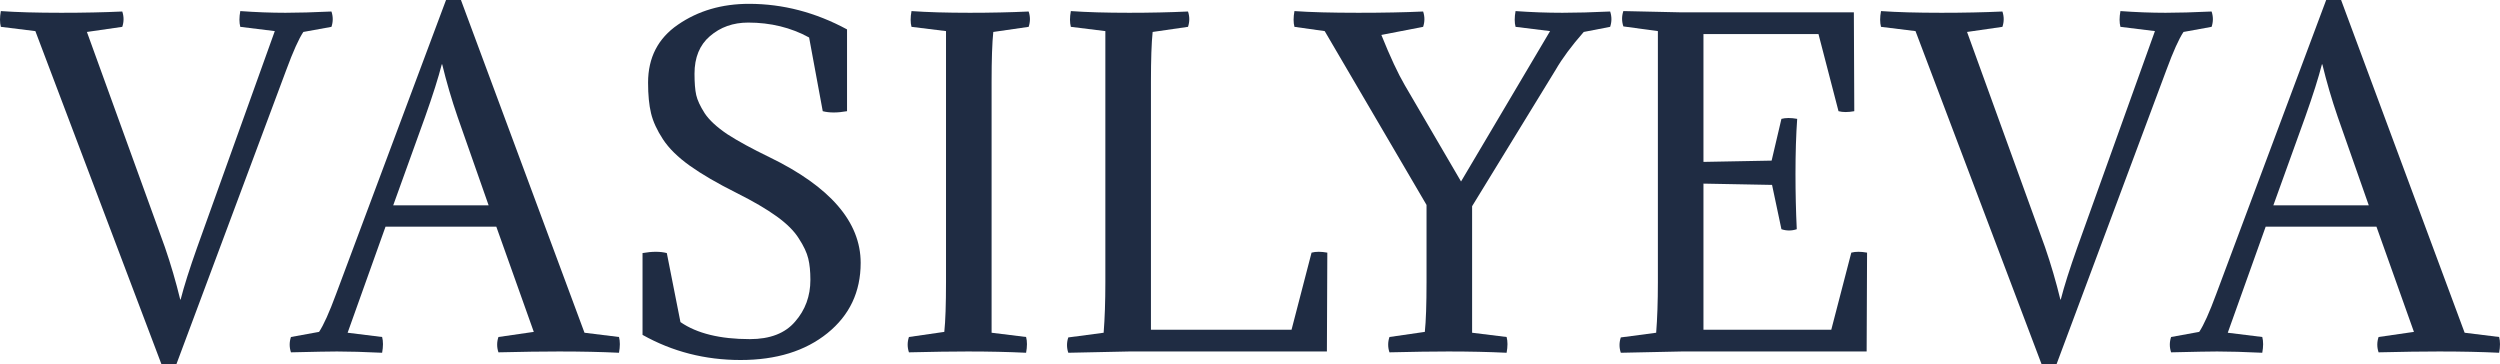 <?xml version="1.0" encoding="UTF-8"?> <svg xmlns="http://www.w3.org/2000/svg" viewBox="0 0 469.441 68.4" fill="none"><path d="M33.84 56.24H33.92C34.56 53.733 35.6 50.453 37.04 46.4L51.6 5.84L45.12 5.04C44.907 4.24 44.907 3.253 45.12 2.08C48.053 2.293 50.88 2.4 53.6 2.4C55.947 2.4 58.827 2.32 62.24 2.16C62.56 3.12 62.56 4.08 62.24 5.04L56.96 6C56.107 7.28 55.04 9.653 53.76 13.12L33.12 68.4H30.32L6.64 5.84L0.16 5.04C-0.053 4.24 -0.053 3.253 0.16 2.08C3.093 2.293 6.88 2.4 11.52 2.4C15.68 2.4 19.493 2.32 22.96 2.16C23.28 3.12 23.28 4.08 22.96 5.04L16.32 6L30.96 46.4C32.08 49.653 33.04 52.933 33.84 56.24Z" fill="#1F2C43"></path><path d="M65.274 62.48L71.754 63.28C71.967 64.08 71.967 65.067 71.754 66.24C68.394 66.08 65.567 66 63.274 66C61.994 66 59.114 66.053 54.634 66.16C54.314 65.2 54.314 64.24 54.634 63.28L59.914 62.32C60.767 61.04 61.834 58.667 63.114 55.2L83.754 0H86.554L109.754 62.48L116.234 63.28C116.447 64.08 116.447 65.067 116.234 66.24C112.874 66.08 109.114 66 104.954 66C101.86 66 98.074 66.053 93.594 66.16C93.274 65.2 93.274 64.24 93.594 63.28L100.234 62.32L93.194 42.56H72.394L65.274 62.48ZM83.034 12.08H82.954C82.314 14.587 81.274 17.867 79.834 21.92L73.834 38.56H91.754L85.914 21.92C84.794 18.667 83.834 15.387 83.034 12.08Z" fill="#1F2C43"></path><path d="M127.773 60.48C130.866 62.613 135.212 63.68 140.812 63.68C144.599 63.68 147.426 62.587 149.293 60.4C151.213 58.213 152.172 55.6 152.172 52.56C152.172 50.96 152.039 49.627 151.773 48.56C151.506 47.44 150.919 46.187 150.013 44.8C149.159 43.413 147.773 42.027 145.853 40.64C143.933 39.253 141.426 37.787 138.332 36.24C134.706 34.427 131.773 32.72 129.533 31.12C127.292 29.52 125.613 27.867 124.492 26.16C123.372 24.453 122.626 22.827 122.253 21.28C121.879 19.733 121.693 17.813 121.693 15.52C121.693 10.827 123.559 7.2 127.292 4.64C131.079 2.027 135.533 0.72 140.652 0.72C146.999 0.72 153.133 2.32 159.053 5.52V20.88C157.239 21.2 155.719 21.2 154.492 20.88L151.933 7.04C148.519 5.173 144.706 4.24 140.492 4.24C137.666 4.24 135.266 5.093 133.293 6.8C131.373 8.453 130.412 10.8 130.412 13.84C130.412 15.547 130.519 16.88 130.732 17.84C130.946 18.8 131.479 19.947 132.332 21.28C133.186 22.56 134.599 23.867 136.572 25.2C138.546 26.48 141.186 27.92 144.492 29.52C155.906 35.067 161.613 41.68 161.613 49.36C161.613 54.8 159.533 59.2 155.373 62.56C151.213 65.92 145.773 67.6 139.052 67.6C132.386 67.6 126.253 66.027 120.652 62.88V47.52C122.466 47.2 123.986 47.2 125.212 47.52L127.773 60.48Z" fill="#1F2C43"></path><path d="M186.198 15.36V62.48L192.678 63.28C192.892 64.08 192.892 65.067 192.678 66.24C189.318 66.08 185.665 66 181.718 66C178.838 66 175.158 66.053 170.678 66.16C170.358 65.2 170.358 64.24 170.678 63.28L177.318 62.32C177.532 60.293 177.638 57.173 177.638 52.96V5.84L171.158 5.04C170.945 4.24 170.945 3.253 171.158 2.08C174.091 2.293 177.745 2.4 182.118 2.4C186.011 2.4 189.691 2.32 193.158 2.16C193.478 3.12 193.478 4.08 193.158 5.04L186.518 6C186.305 8.027 186.198 11.147 186.198 15.36Z" fill="#1F2C43"></path><path d="M212.04 66L200.6 66.24C200.28 65.28 200.28 64.32 200.6 63.36L207.24 62.48C207.453 59.76 207.56 56.613 207.56 53.04V5.84L201.08 5.04C200.867 4.24 200.867 3.253 201.08 2.08C204.013 2.293 207.667 2.4 212.04 2.4C215.933 2.4 219.613 2.32 223.08 2.16C223.4 3.12 223.4 4.08 223.08 5.04L216.44 6C216.227 8.027 216.12 11.147 216.12 15.36V61.92H242.52L246.28 47.44C247.08 47.227 248.067 47.227 249.24 47.44L249.16 66H212.04Z" fill="#1F2C43"></path><path d="M263.787 16L274.348 34.08L291.068 5.84L284.586 5.04C284.374 4.24 284.374 3.253 284.586 2.08C287.521 2.293 290.453 2.4 293.388 2.4C295.948 2.4 298.935 2.32 302.347 2.16C302.667 3.12 302.667 4.08 302.347 5.04L297.387 6C295.095 8.613 293.335 10.987 292.108 13.12L276.427 38.72V62.48L282.907 63.28C283.122 64.08 283.122 65.067 282.907 66.24C279.547 66.08 275.895 66 271.948 66C269.068 66 265.386 66.053 260.907 66.16C260.587 65.2 260.587 64.24 260.907 63.28L267.549 62.32C267.761 60.293 267.869 57.173 267.869 52.96V38.48L248.747 5.84L243.067 5.04C242.854 4.24 242.854 3.253 243.067 2.08C246.001 2.293 250.001 2.4 255.068 2.4C259.707 2.4 263.762 2.32 267.229 2.16C267.549 3.12 267.549 4.08 267.229 5.04L259.387 6.56C261.042 10.667 262.507 13.813 263.787 16Z" fill="#1F2C43"></path><path d="M311.311 53.04V5.84L304.829 4.96C304.509 4 304.509 3.04 304.829 2.08L315.79 2.32H348.111L348.191 20.88C347.016 21.093 346.031 21.093 345.229 20.88L341.469 6.4H319.869V30.4L332.67 30.16L334.51 22.32C335.31 22.107 336.297 22.107 337.47 22.32C337.257 25.307 337.15 28.747 337.15 32.64C337.15 36.213 337.23 39.68 337.39 43.04C336.43 43.36 335.47 43.36 334.51 43.04L332.75 34.72L319.869 34.48V61.92H343.869L347.631 47.44C348.431 47.227 349.416 47.227 350.591 47.44L350.511 66H315.79L304.349 66.24C304.029 65.28 304.029 64.32 304.349 63.36L310.991 62.48C311.203 59.76 311.311 56.613 311.311 53.04Z" fill="#1F2C43"></path><path d="M386.886 56.24H386.966C387.606 53.733 388.646 50.453 390.088 46.4L404.646 5.84L398.167 5.04C397.955 4.24 397.955 3.253 398.167 2.08C401.099 2.293 403.926 2.4 406.646 2.4C408.993 2.4 411.873 2.32 415.287 2.16C415.607 3.12 415.607 4.08 415.287 5.04L410.008 6C409.153 7.28 408.086 9.653 406.806 13.12L386.166 68.4H383.366L359.687 5.84L353.208 5.04C352.993 4.24 352.993 3.253 353.208 2.08C356.14 2.293 359.927 2.4 364.566 2.4C368.726 2.4 372.54 2.32 376.007 2.16C376.327 3.12 376.327 4.08 376.007 5.04L369.366 6L384.006 46.4C385.126 49.653 386.086 52.933 386.886 56.24Z" fill="#1F2C43"></path><path d="M418.32 62.48L424.801 63.28C425.014 64.08 425.014 65.067 424.801 66.24C421.442 66.08 418.614 66 416.32 66C415.04 66 412.16 66.053 407.681 66.16C407.361 65.2 407.361 64.24 407.681 63.28L412.96 62.32C413.815 61.04 414.88 58.667 416.16 55.2L436.8 0H439.602L462.801 62.48L469.281 63.28C469.493 64.08 469.493 65.067 469.281 66.24C465.921 66.08 462.161 66 458 66C454.907 66 451.12 66.053 446.641 66.16C446.321 65.2 446.321 64.24 446.641 63.28L453.28 62.32L446.241 42.56H425.441L418.32 62.48ZM436.08 12.08H436C435.36 14.587 434.32 17.867 432.88 21.92L426.881 38.56H444.801L438.959 21.92C437.84 18.667 436.88 15.387 436.08 12.08Z" fill="#1F2C43"></path></svg> 